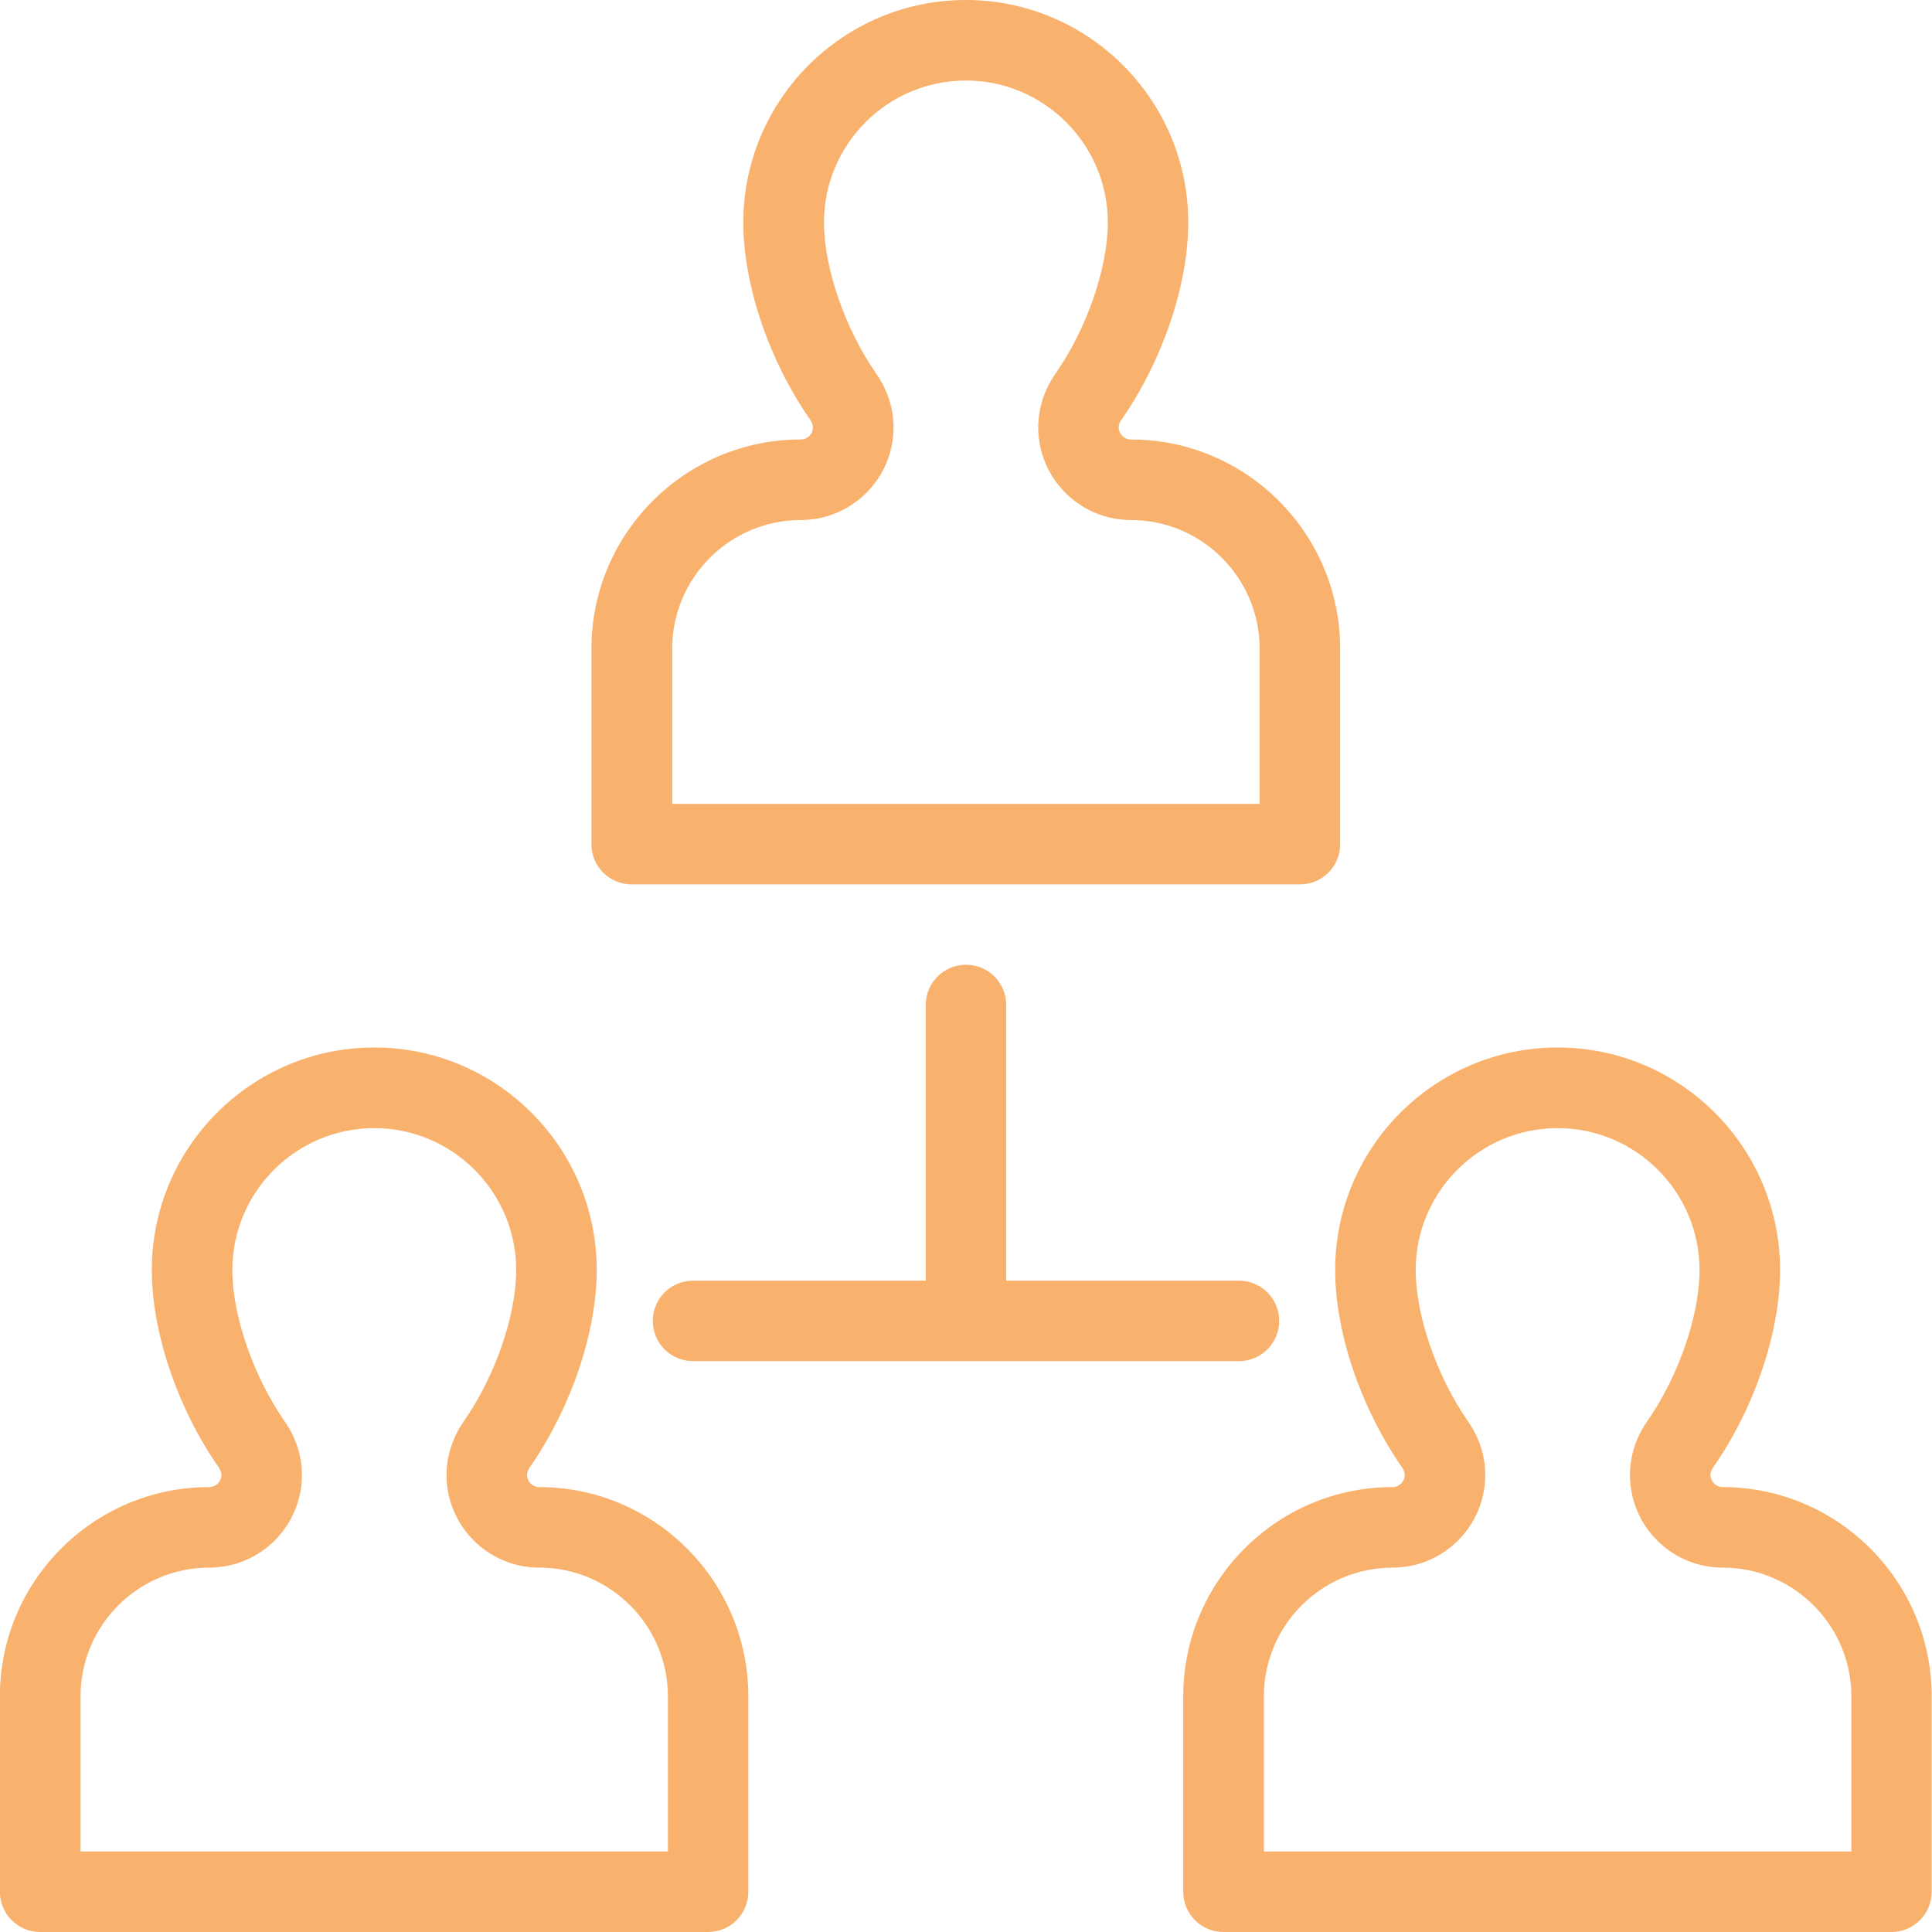 <?xml version="1.0" encoding="UTF-8"?><svg xmlns="http://www.w3.org/2000/svg" viewBox="0 0 181.6 181.6"><defs><style>.d{fill:#f9b26d;}</style></defs><g id="a"/><g id="b"><g id="c"><g><path class="d" d="M161.93,139.78c-.63,0-1.15-.51-1.15-1.15,0-.28,.15-.55,.28-.74,3.86-5.56,6.26-12.66,6.26-18.52,0-11.53-9.38-20.91-20.91-20.91s-20.91,9.38-20.91,20.91c0,5.86,2.4,12.96,6.26,18.52,.13,.18,.28,.46,.28,.74,0,.63-.51,1.15-1.15,1.15-10.84,0-19.67,8.82-19.67,19.67v18.37c0,2.09,1.69,3.78,3.78,3.78h62.79c2.09,0,3.78-1.69,3.78-3.78v-18.37c0-10.84-8.82-19.67-19.67-19.67Zm12.1,34.25h-55.23v-14.58c0-6.67,5.43-12.1,12.1-12.1,4.8,0,8.71-3.91,8.71-8.71,0-1.77-.56-3.52-1.63-5.05-2.94-4.23-4.91-9.94-4.91-14.21,0-7.36,5.99-13.34,13.34-13.34s13.34,5.99,13.34,13.34c0,4.27-1.97,9.98-4.91,14.2-1.07,1.53-1.63,3.28-1.63,5.06,0,4.8,3.91,8.71,8.71,8.71,6.67,0,12.1,5.43,12.1,12.1v14.58Z"/><path class="d" d="M50.69,139.78c-.63,0-1.15-.51-1.15-1.15,0-.28,.15-.56,.28-.74,3.86-5.56,6.27-12.66,6.27-18.52,0-11.53-9.38-20.91-20.91-20.91s-20.91,9.38-20.91,20.91c0,5.86,2.4,12.96,6.26,18.52,.13,.18,.28,.46,.28,.74,0,.63-.51,1.15-1.15,1.15-10.84,0-19.67,8.82-19.67,19.67v18.37c0,2.09,1.69,3.78,3.78,3.78h62.79c2.09,0,3.78-1.69,3.78-3.78v-18.37c0-10.84-8.82-19.67-19.67-19.67Zm12.1,34.25H7.57v-14.58c0-6.67,5.43-12.1,12.1-12.1,4.8,0,8.71-3.91,8.71-8.71,0-1.77-.56-3.52-1.63-5.05-2.94-4.23-4.91-9.94-4.91-14.21,0-7.36,5.99-13.34,13.34-13.34s13.34,5.99,13.34,13.34c0,4.27-1.97,9.98-4.92,14.21-1.06,1.53-1.63,3.28-1.63,5.05,0,4.8,3.91,8.71,8.71,8.71,6.67,0,12.1,5.43,12.1,12.1v14.58Z"/><path class="d" d="M59.4,83.13h62.79c2.09,0,3.78-1.69,3.78-3.78v-18.37c0-10.85-8.82-19.67-19.67-19.67-.63,0-1.15-.51-1.15-1.14,0-.28,.15-.55,.28-.74,3.86-5.56,6.26-12.66,6.26-18.52,0-11.53-9.38-20.91-20.91-20.91s-20.91,9.38-20.91,20.91c0,5.86,2.4,12.96,6.27,18.52,.12,.18,.27,.45,.27,.74,0,.63-.51,1.14-1.15,1.14-10.84,0-19.67,8.82-19.67,19.67v18.37c0,2.09,1.69,3.78,3.78,3.78Zm3.78-22.15c0-6.67,5.43-12.1,12.1-12.1,4.8,0,8.71-3.91,8.71-8.71,0-1.77-.56-3.52-1.63-5.05-2.94-4.23-4.91-9.94-4.91-14.21,0-7.36,5.99-13.34,13.34-13.34s13.34,5.99,13.34,13.34c0,4.27-1.97,9.98-4.91,14.2-1.07,1.53-1.63,3.28-1.63,5.06,0,4.8,3.91,8.71,8.71,8.71,6.67,0,12.1,5.43,12.1,12.1v14.58H63.19v-14.58Z"/><path class="d" d="M120.24,124.16c0-2.09-1.69-3.78-3.78-3.78h-21.88v-25.92c0-2.09-1.69-3.78-3.78-3.78s-3.78,1.69-3.78,3.78v25.92h-21.88c-2.09,0-3.78,1.69-3.78,3.78s1.69,3.78,3.78,3.78h51.32c2.09,0,3.78-1.69,3.78-3.78Z"/></g></g></g></svg>